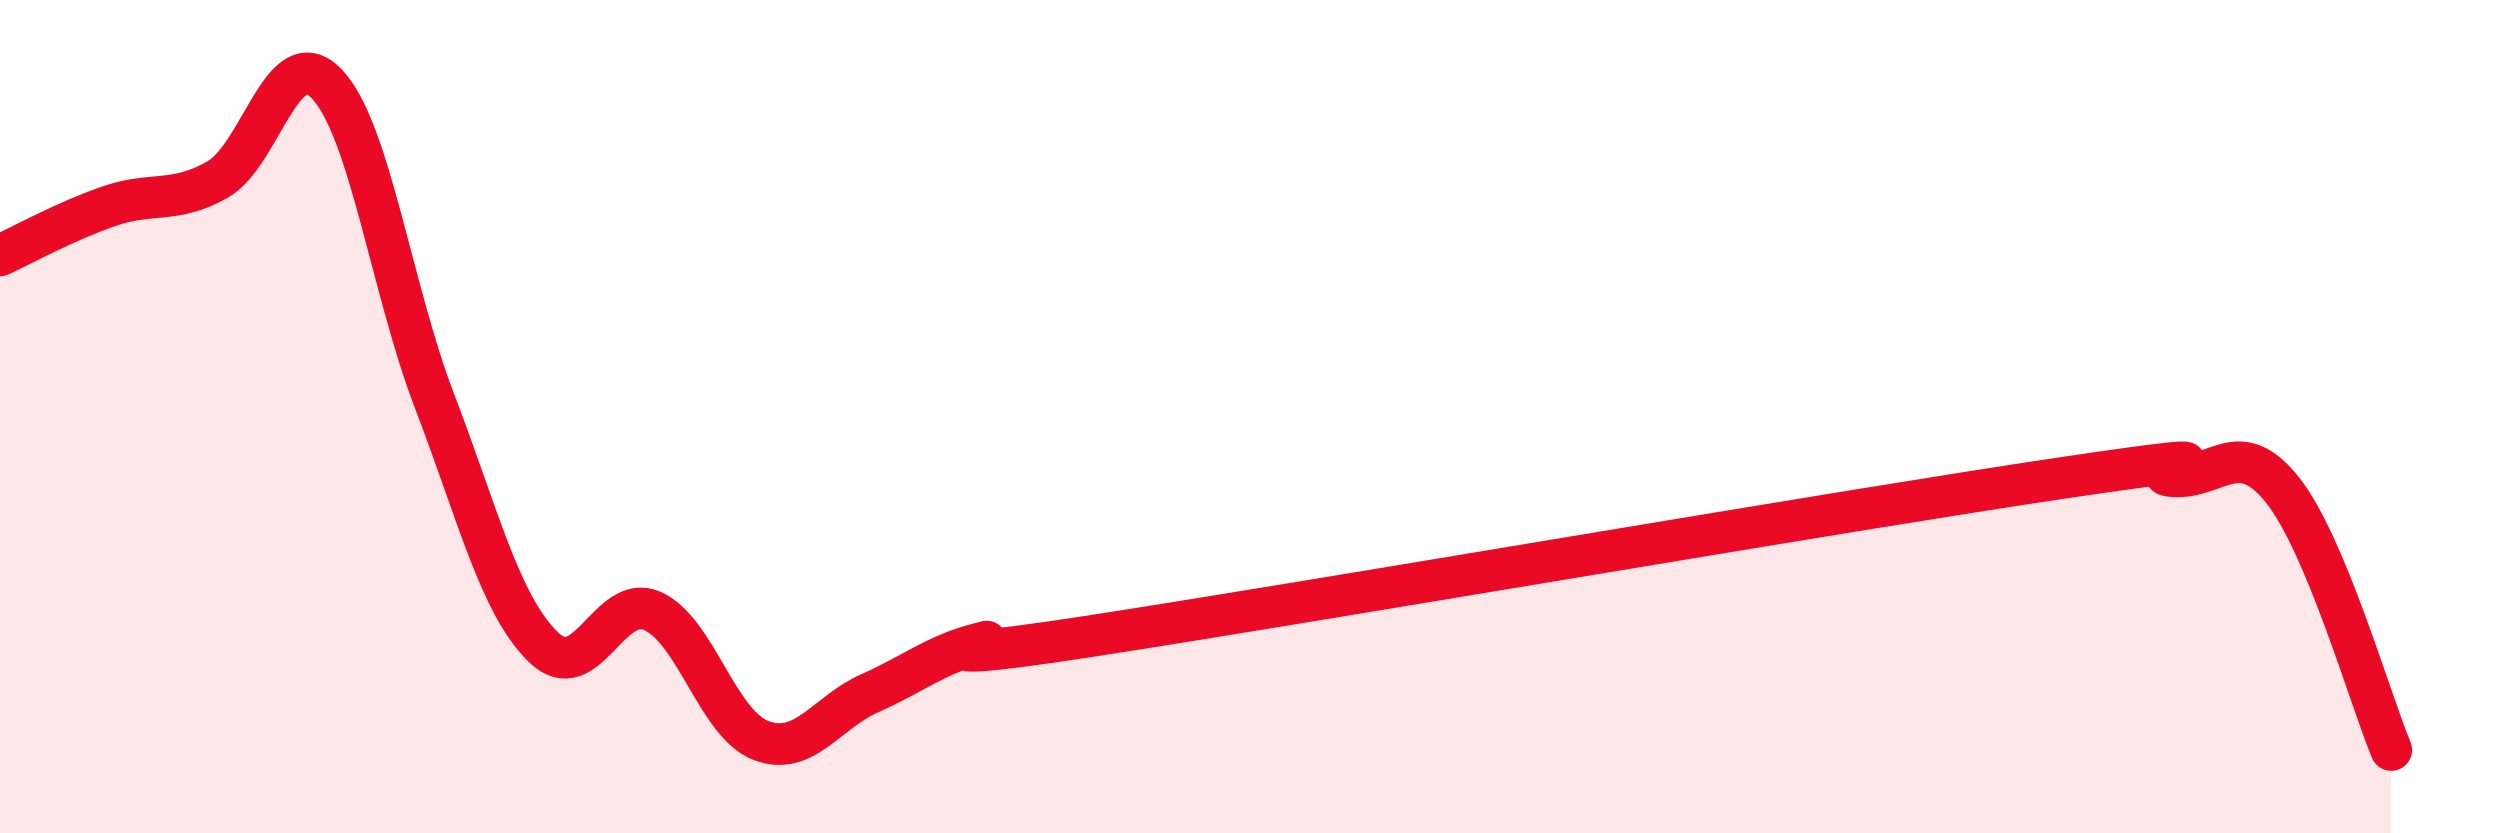 
    <svg width="60" height="20" viewBox="0 0 60 20" xmlns="http://www.w3.org/2000/svg">
      <path
        d="M 0,6.13 C 0.52,5.89 1.57,5.31 2.61,4.95 C 3.65,4.59 4.18,4.9 5.22,4.31 C 6.26,3.72 6.79,0.94 7.83,2 C 8.87,3.06 9.39,6.92 10.43,9.63 C 11.47,12.34 12,14.52 13.04,15.53 C 14.08,16.54 14.61,14.21 15.65,14.66 C 16.69,15.11 17.22,17.37 18.26,17.77 C 19.3,18.17 19.83,17.1 20.87,16.64 C 21.91,16.18 22.44,15.72 23.48,15.45 C 24.52,15.18 20.87,16.08 26.09,15.28 C 31.31,14.48 44.35,12.23 49.57,11.46 C 54.79,10.69 51.13,11.37 52.17,11.43 C 53.21,11.49 53.74,10.45 54.78,11.76 C 55.82,13.07 56.87,16.75 57.39,18L57.39 20L0 20Z"
        fill="#EB0A25"
        opacity="0.1"
        stroke-linecap="round"
        stroke-linejoin="round"
      />
      <path
        d="M 0,6.13 C 0.52,5.89 1.57,5.31 2.61,4.95 C 3.65,4.59 4.18,4.9 5.22,4.31 C 6.26,3.72 6.79,0.94 7.83,2 C 8.87,3.06 9.39,6.92 10.43,9.63 C 11.47,12.34 12,14.52 13.04,15.53 C 14.08,16.54 14.61,14.21 15.65,14.66 C 16.69,15.11 17.22,17.37 18.26,17.77 C 19.3,18.17 19.83,17.1 20.87,16.64 C 21.91,16.18 22.44,15.72 23.48,15.45 C 24.52,15.18 20.87,16.08 26.09,15.28 C 31.31,14.48 44.35,12.23 49.57,11.46 C 54.79,10.69 51.13,11.37 52.17,11.43 C 53.21,11.49 53.74,10.45 54.78,11.76 C 55.82,13.07 56.87,16.75 57.39,18"
        stroke="#EB0A25"
        stroke-width="1"
        fill="none"
        stroke-linecap="round"
        stroke-linejoin="round"
      />
    </svg>
  